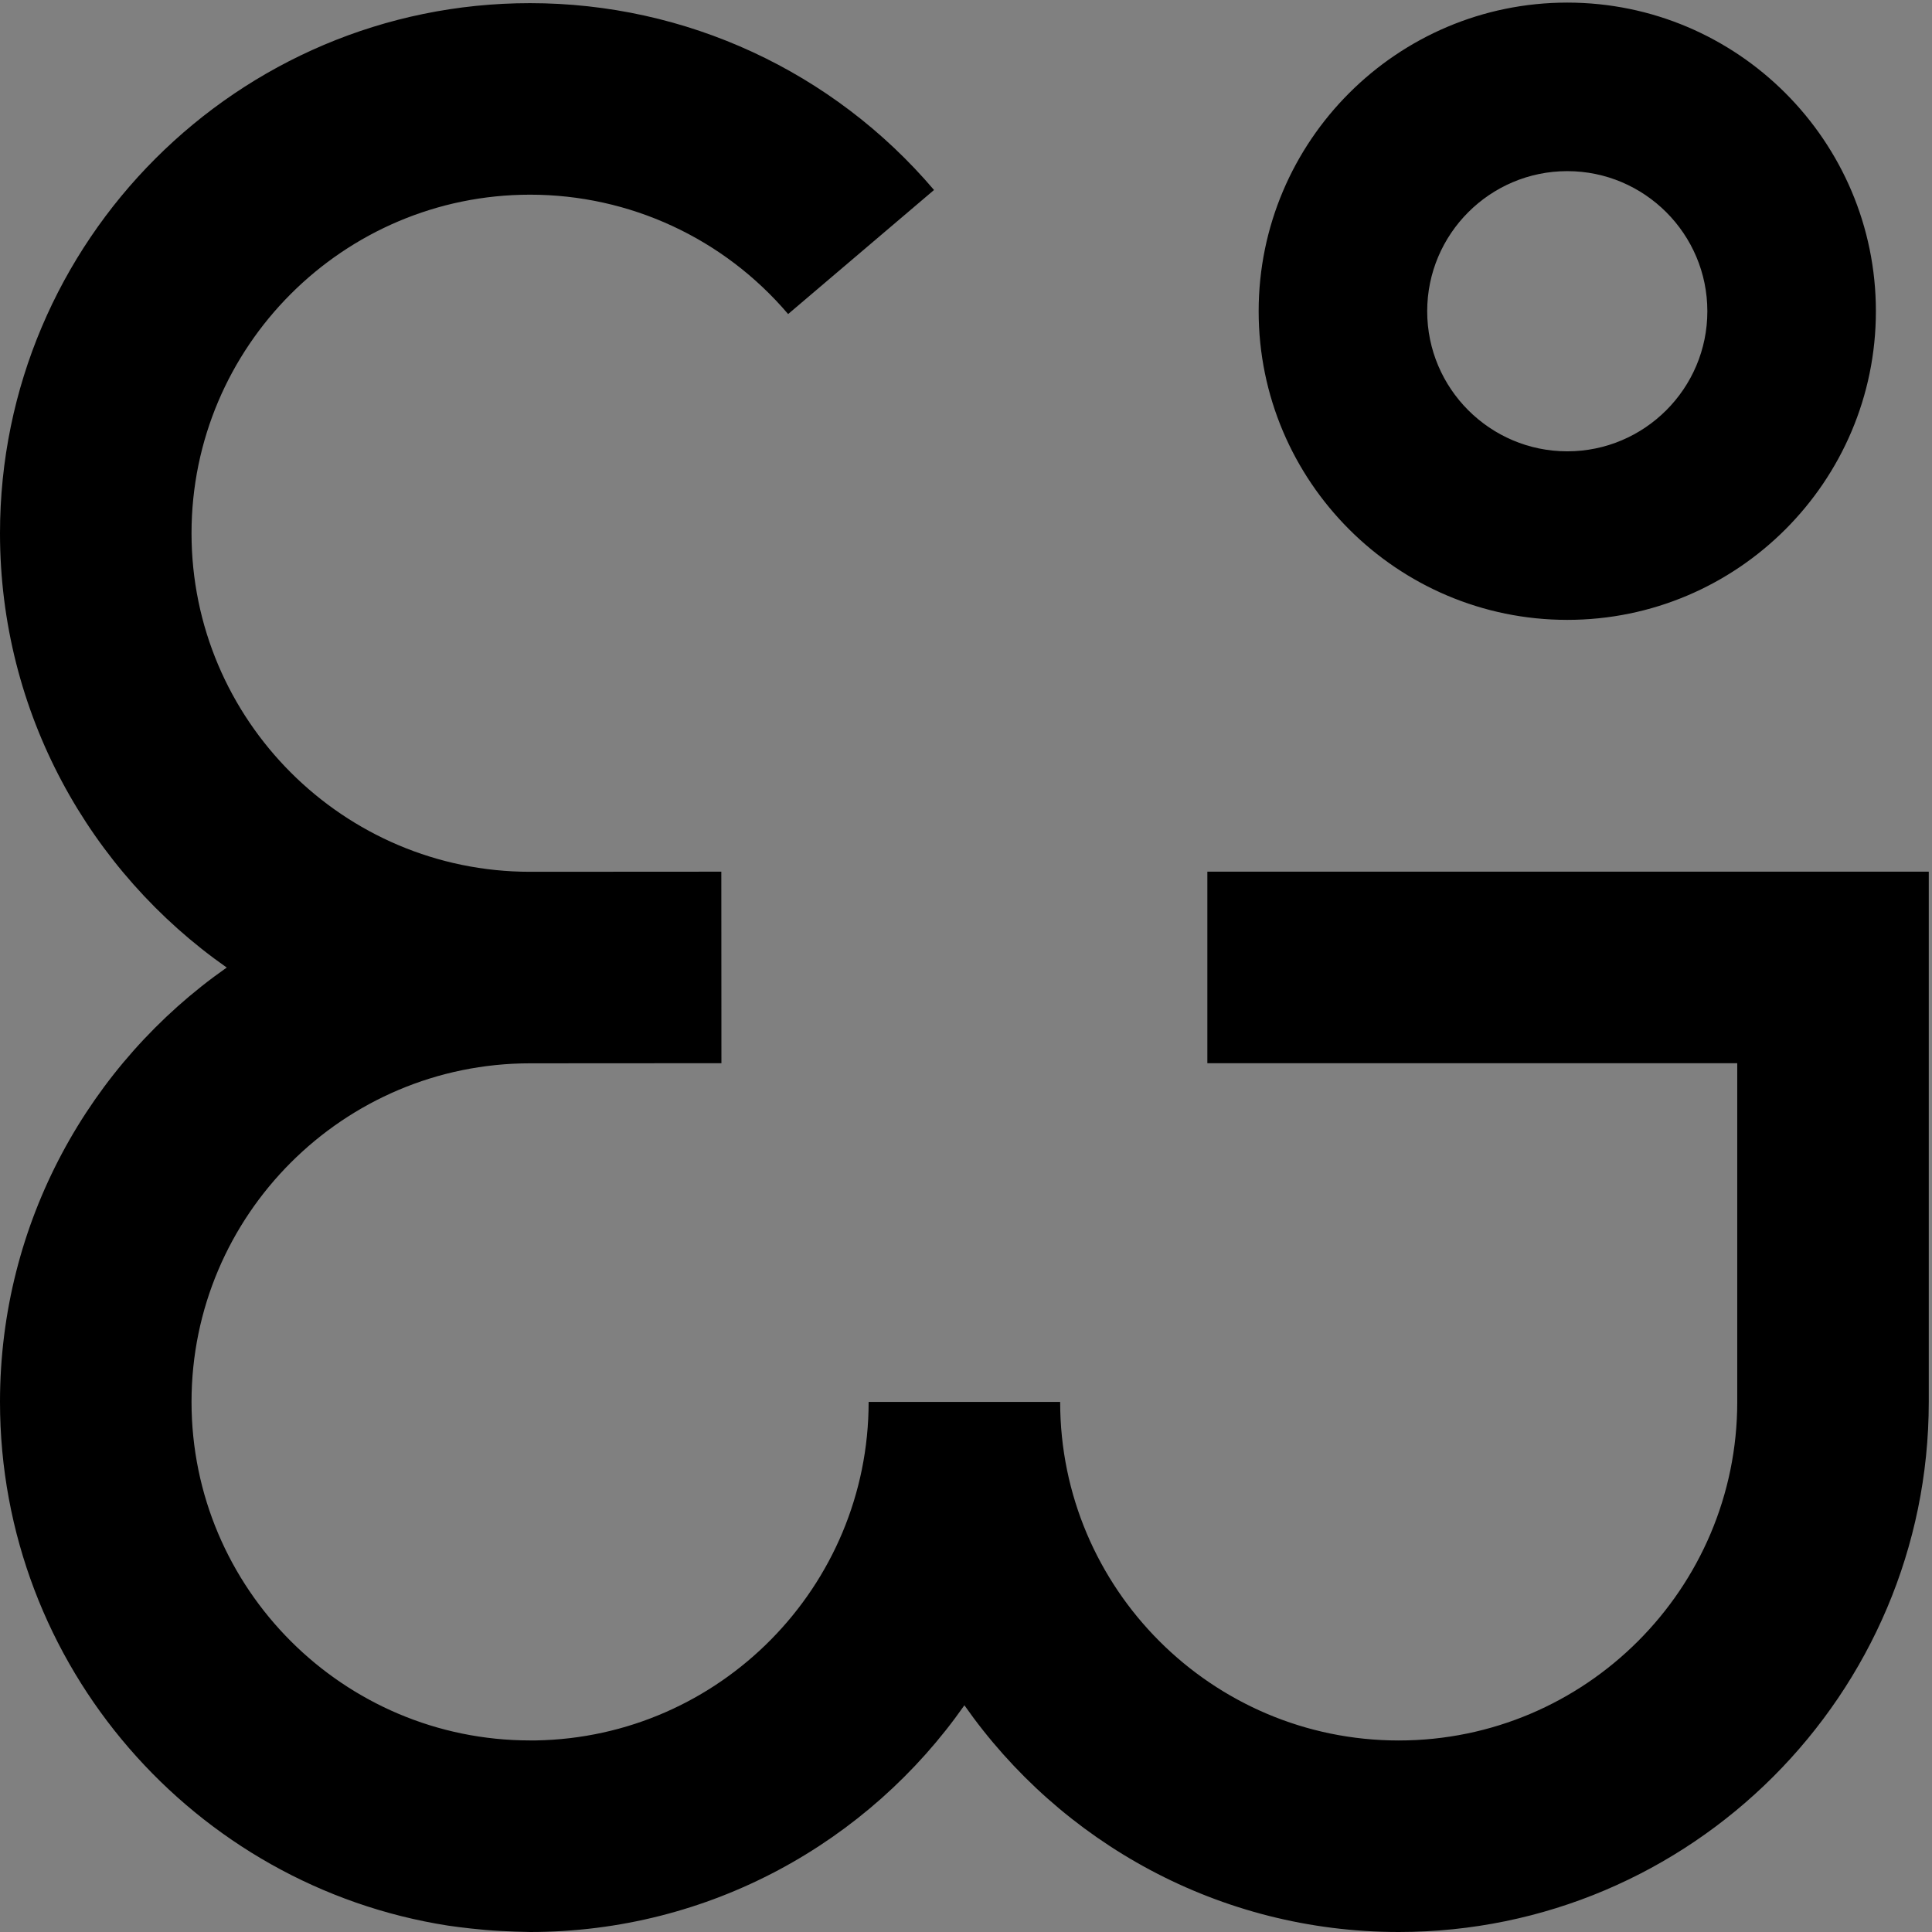 <?xml version="1.0" encoding="utf-8"?>
<!DOCTYPE svg PUBLIC "-//W3C//DTD SVG 1.1//EN" "http://www.w3.org/Graphics/SVG/1.1/DTD/svg11.dtd">
<svg version="1.1" id="Layer_1" xmlns="http://www.w3.org/2000/svg" xmlns:xlink="http://www.w3.org/1999/xlink" x="0px" y="0px"
	 width="256px" height="256px" viewBox="0 0 256 256" enable-background="new 0 0 256 256" xml:space="preserve">
<rect x="0" y="0" width="256" height="256" fill="#808080" stroke="none"/>
<path d="M207.674,82.136c-22.551,0-40.896-18.346-40.896-40.896s18.345-40.896,40.896-40.896c22.548,0,40.891,18.346,40.891,40.896
	S230.222,82.136,207.674,82.136z M207.674,22.677c-10.236,0-18.563,8.327-18.563,18.563s8.327,18.563,18.563,18.563
	c10.233,0,18.559-8.328,18.559-18.563S217.907,22.677,207.674,22.677z M159.981,115.502v25.378h70.214v44.882
	c0,24.736-20.123,44.86-44.859,44.86s-44.859-20.124-44.859-44.86h-25.378c0,24.49-19.726,44.459-44.122,44.854h-0.737
	c-24.736,0-44.861-20.125-44.861-44.86c0-24.736,20.125-44.861,44.869-44.861l25.345-0.015l-0.014-25.378l-25.339,0.015
	c-24.736,0-44.861-20.125-44.861-44.86c0-24.736,20.124-44.861,44.86-44.861c13.181,0,25.644,5.766,34.192,15.818l19.333-16.44
	C110.384,9.44,90.875,0.417,70.238,0.417C31.51,0.417,0,31.927,0,70.657c0,23.788,11.898,44.837,30.044,57.549
	C11.898,140.918,0,161.968,0,185.756c0,35.028,25.771,64.148,59.35,69.396c0,0,2.226,0.337,4.979,0.576
	c2.541,0.22,5.912,0.272,5.912,0.272c23.787,0,44.836-11.898,57.547-30.043C140.499,244.102,161.549,256,185.336,256
	c38.729,0,70.236-31.509,70.236-70.238v-70.26H159.981z"/>
<path fill="#FFFFFF" stroke="#000000" stroke-width="25" stroke-miterlimit="10" d="M118.771-28.405"/>
</svg>
